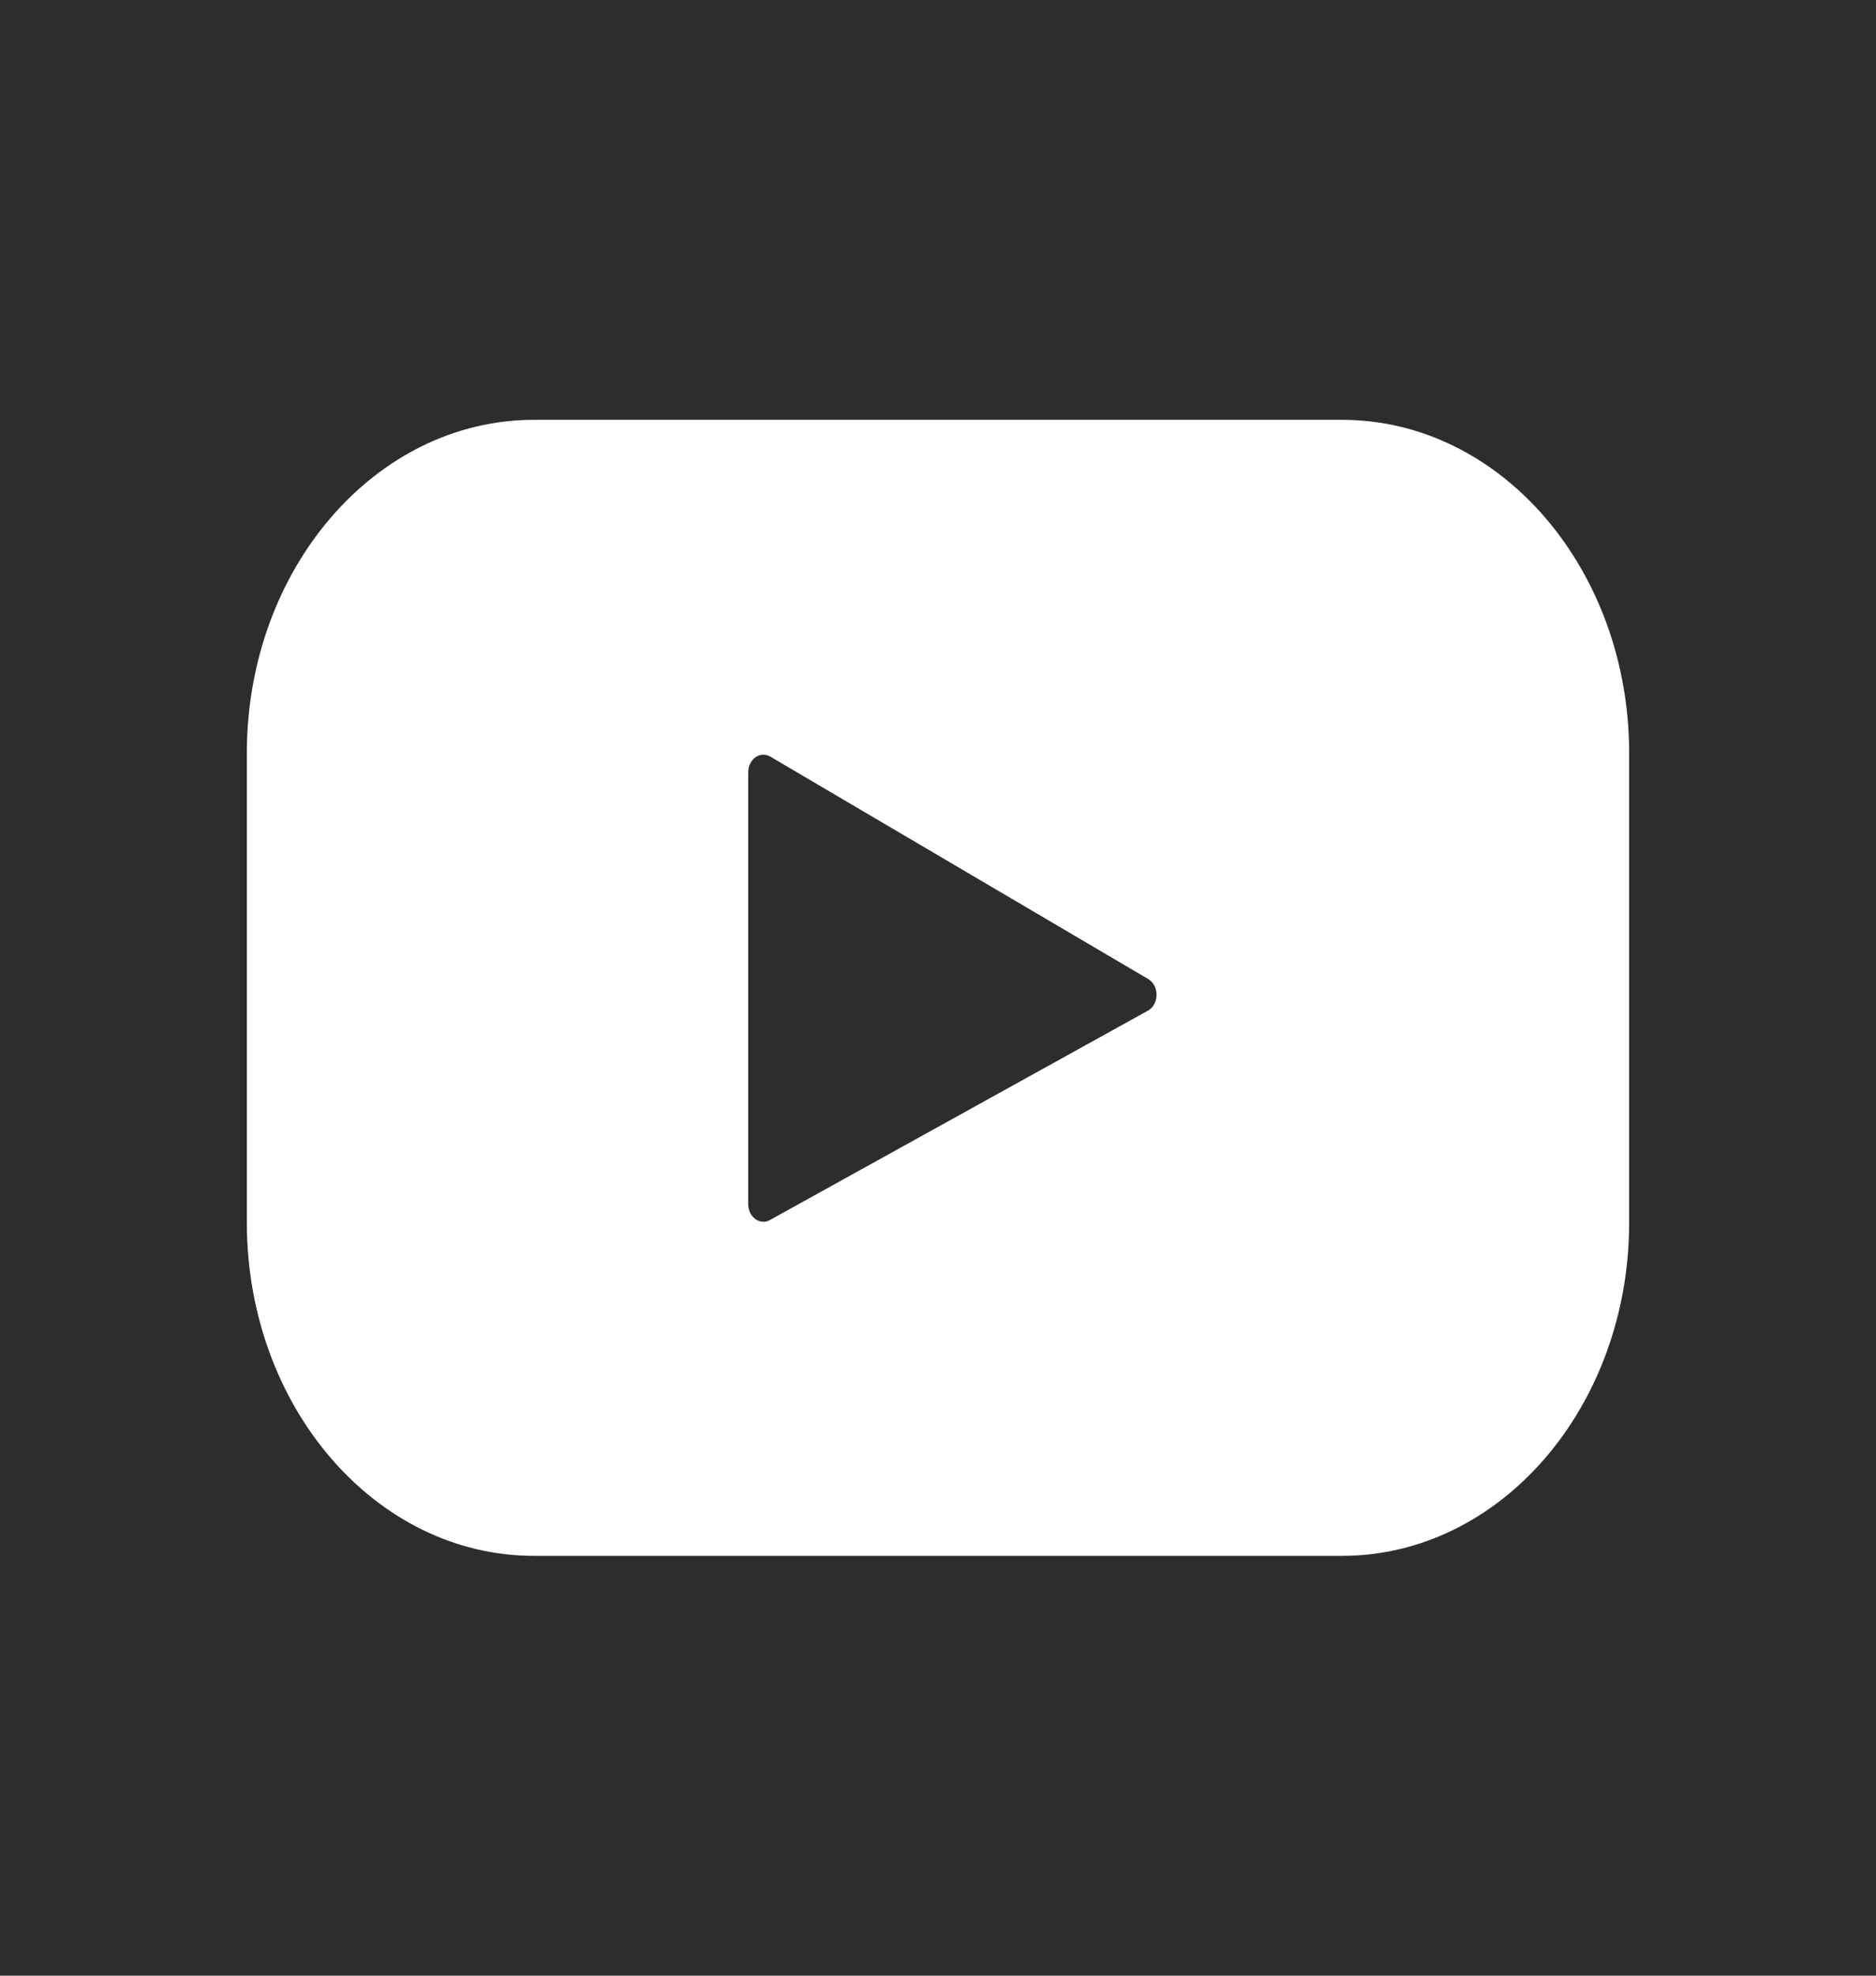 <svg width="38" height="40" viewBox="0 0 38 40" fill="none" xmlns="http://www.w3.org/2000/svg">
<rect width="38" height="40" fill="#2D2D2D"/>
<path d="M27.185 8.5H10.815C7.604 8.5 5 11.522 5 15.251V24.75C5 28.478 7.604 31.5 10.815 31.5H27.185C30.396 31.5 33 28.478 33 24.75V15.251C33 11.522 30.396 8.5 27.185 8.5ZM23.252 20.462L15.595 24.701C15.391 24.814 15.156 24.641 15.156 24.379V15.636C15.156 15.37 15.398 15.198 15.602 15.318L23.258 19.822C23.486 19.956 23.482 20.335 23.252 20.462Z" fill="white"/>
</svg>
